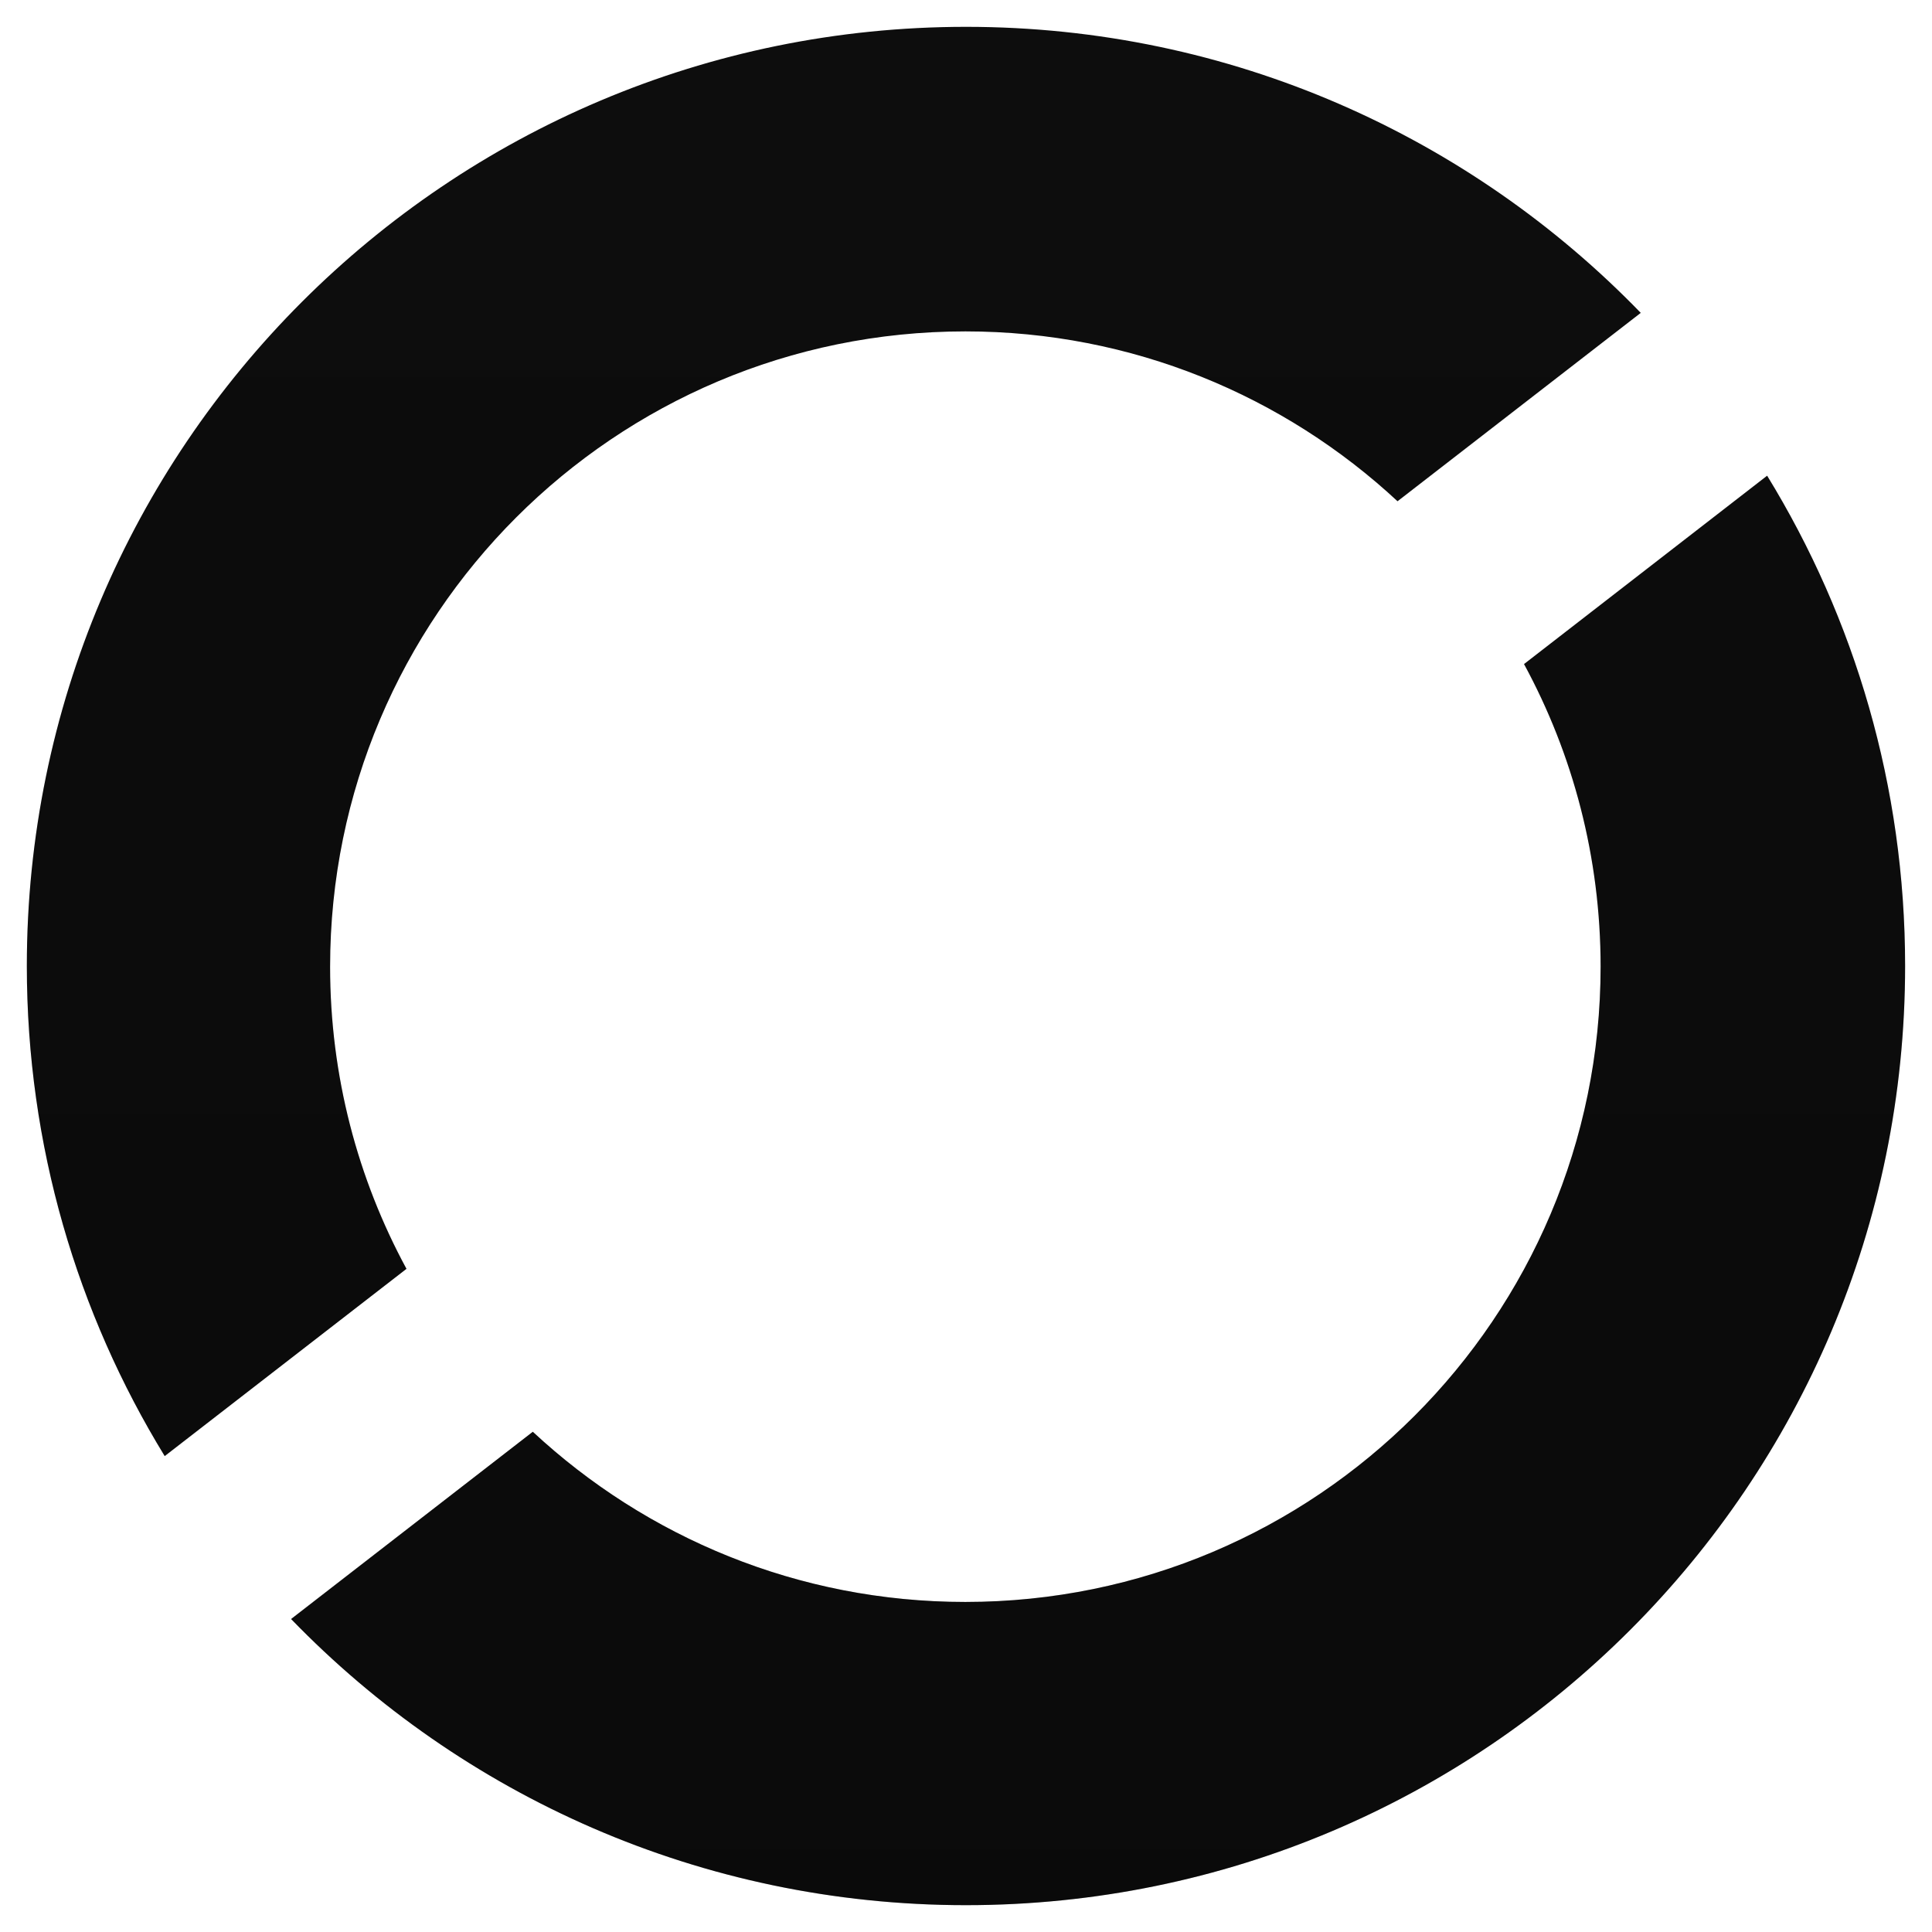 <svg width="36" height="36" viewBox="0 0 36 36" fill="none" xmlns="http://www.w3.org/2000/svg">
<path d="M32.928 8.864C34.559 11.524 35.499 14.652 35.499 18C35.499 27.665 27.664 35.5 18 35.5C13.063 35.5 8.606 33.455 5.424 30.168L9.928 26.679C12.042 28.645 14.873 29.85 17.988 29.85C24.525 29.849 29.824 24.55 29.825 18.013C29.825 15.971 29.308 14.05 28.398 12.374L32.928 8.864ZM18 0.5C22.934 0.5 27.391 2.544 30.573 5.83L26.041 9.34C23.929 7.377 21.099 6.175 17.988 6.175C11.45 6.175 6.151 11.475 6.151 18.013C6.151 20.051 6.667 21.968 7.574 23.643L3.069 27.132C1.44 24.473 0.5 21.346 0.5 18C0.5 8.335 8.335 0.5 18 0.5Z" fill="#0D0D0D"/>
<path d="M32.928 8.864C34.559 11.524 35.499 14.652 35.499 18C35.499 27.665 27.664 35.5 18 35.5C13.063 35.5 8.606 33.455 5.424 30.168L9.928 26.679C12.042 28.645 14.873 29.85 17.988 29.85C24.525 29.849 29.824 24.55 29.825 18.013C29.825 15.971 29.308 14.05 28.398 12.374L32.928 8.864ZM18 0.5C22.934 0.5 27.391 2.544 30.573 5.83L26.041 9.34C23.929 7.377 21.099 6.175 17.988 6.175C11.45 6.175 6.151 11.475 6.151 18.013C6.151 20.051 6.667 21.968 7.574 23.643L3.069 27.132C1.44 24.473 0.5 21.346 0.5 18C0.5 8.335 8.335 0.5 18 0.5Z" fill="url(#paint0_linear_35_2104)" fill-opacity="0.2"/>
<defs>
<linearGradient id="paint0_linear_35_2104" x1="18" y1="0.5" x2="18" y2="35.5" gradientUnits="userSpaceOnUse">
<stop stop-opacity="0"/>
<stop offset="1"/>
</linearGradient>
</defs>
</svg> 